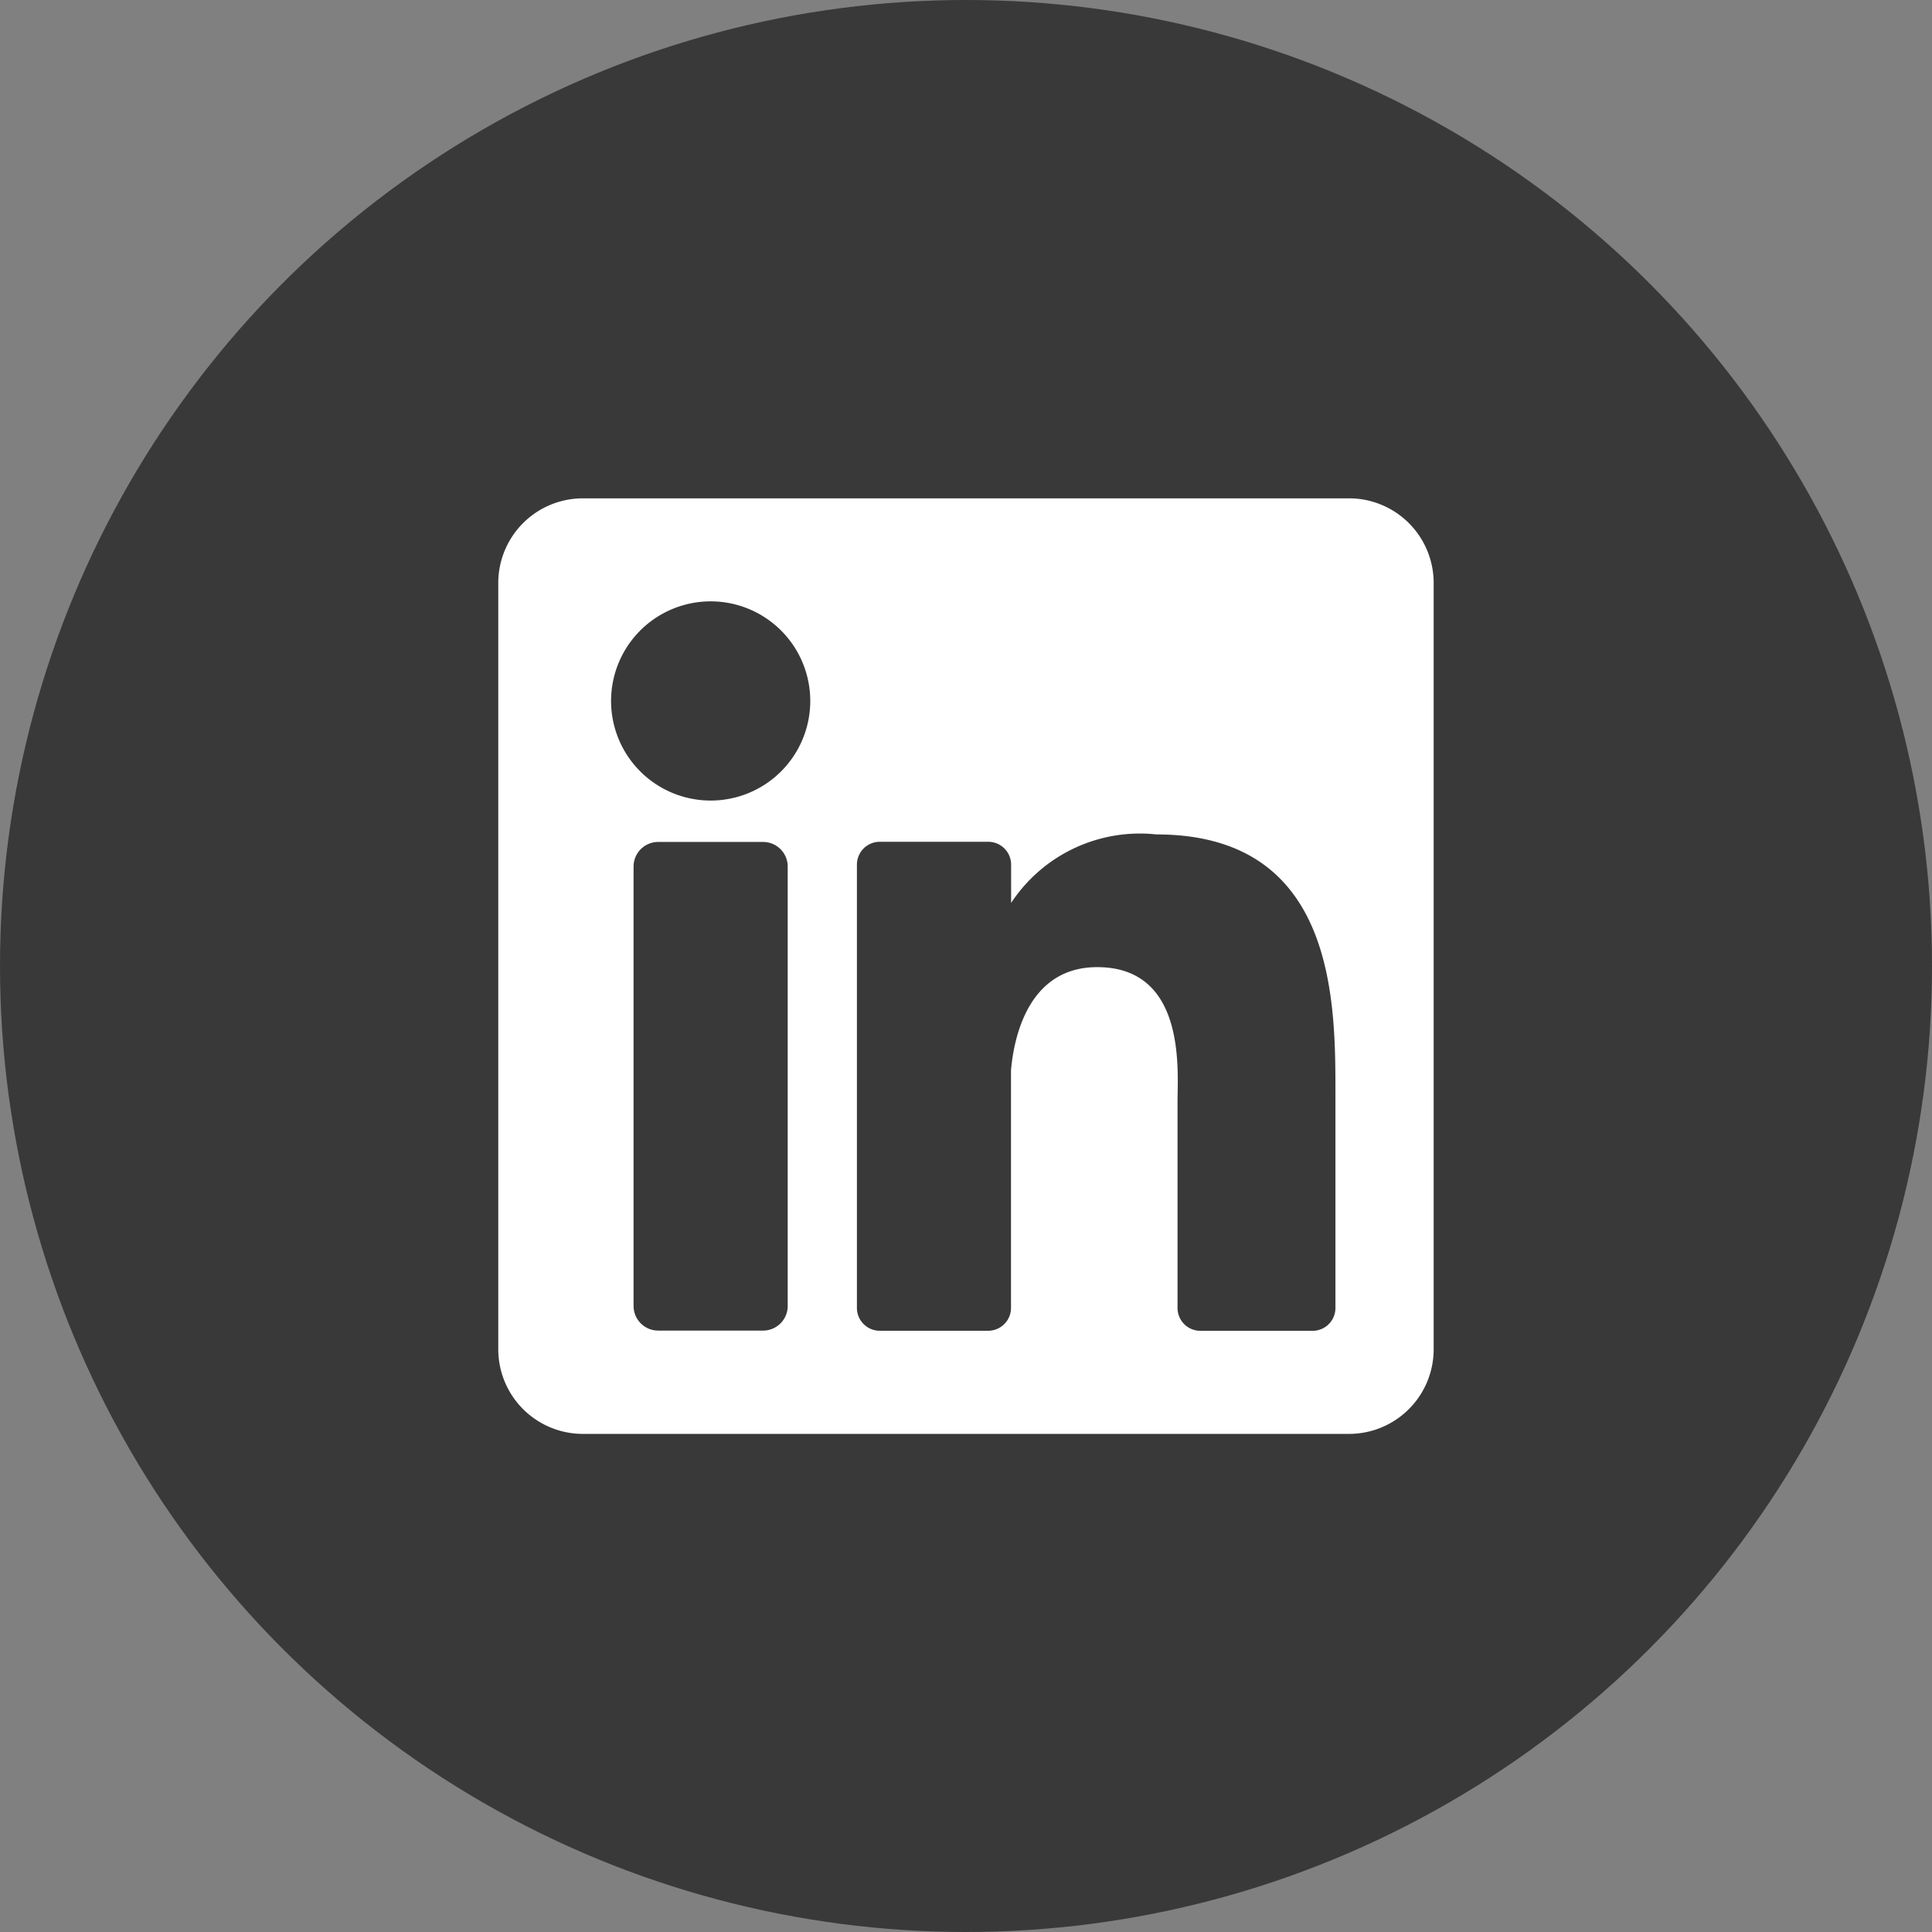<svg xmlns="http://www.w3.org/2000/svg" width="33.83" height="33.83" viewBox="0 0 33.83 33.83">
  <rect x="0" y="0" width="33.83" height="33.83" fill="#808080" stroke="none"/>
  <g id="linkedin" transform="translate(-1636.076 -9811)">
    <g id="pintereset" transform="translate(-15.924 -4)">
      <circle id="Ellipse_5" data-name="Ellipse 5" cx="16.915" cy="16.915" r="16.915" transform="translate(1652 9815)" fill="#3a3939"/>
    </g>
    <path id="linkedin-svgrepo-com" d="M14.9,0H1.482A1.482,1.482,0,0,0,0,1.482V14.9a1.482,1.482,0,0,0,1.482,1.482H14.9A1.482,1.482,0,0,0,16.379,14.9V1.482A1.482,1.482,0,0,0,14.9,0ZM5.068,14.142a.431.431,0,0,1-.431.431H2.8a.431.431,0,0,1-.431-.431V6.449A.431.431,0,0,1,2.8,6.017H4.637a.431.431,0,0,1,.431.431ZM3.719,5.292A1.744,1.744,0,1,1,5.463,3.549,1.744,1.744,0,0,1,3.719,5.292Zm10.94,8.885a.4.4,0,0,1-.4.4H12.294a.4.4,0,0,1-.4-.4V10.568c0-.538.158-2.359-1.407-2.359-1.214,0-1.46,1.246-1.509,1.805v4.162a.4.4,0,0,1-.4.4H6.68a.4.4,0,0,1-.4-.4V6.414a.4.4,0,0,1,.4-.4h1.9a.4.4,0,0,1,.4.4v.671a2.7,2.7,0,0,1,2.543-1.2c3.154,0,3.136,2.946,3.136,4.565v3.724Z" transform="translate(1644.801 9819.726)" fill="#fff"/>
  </g>
</svg>

